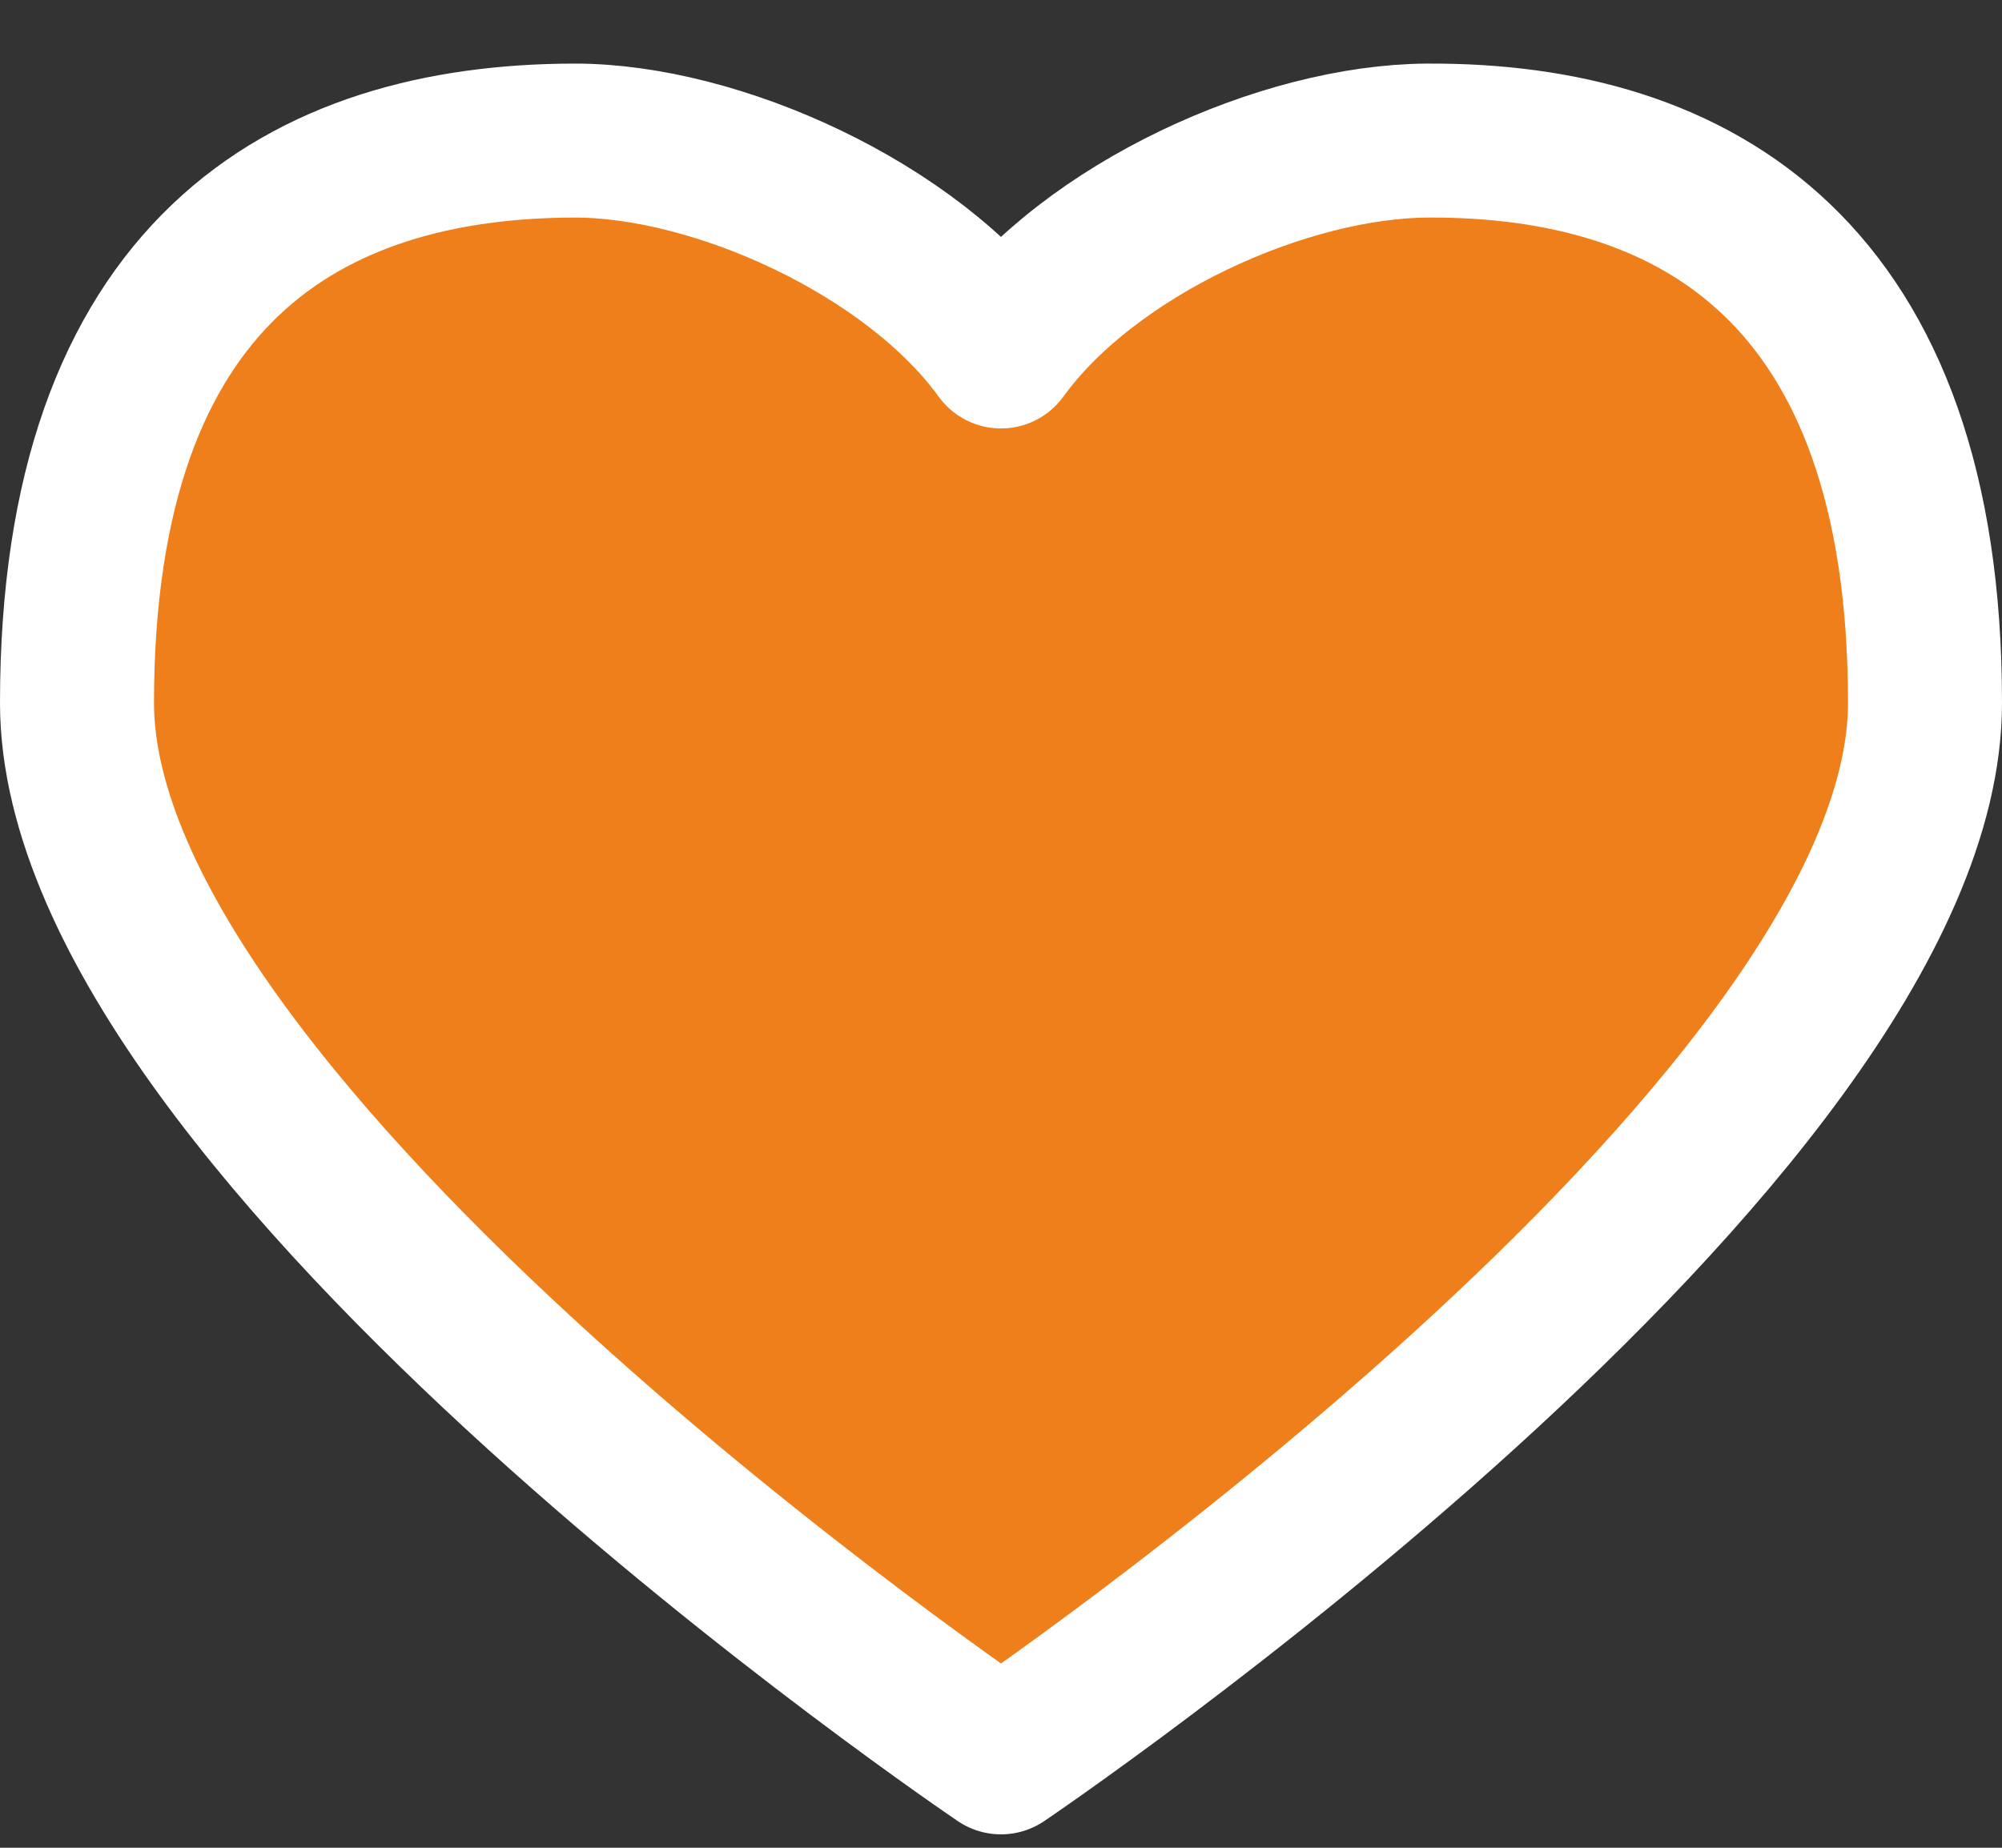 <?xml version="1.0" encoding="UTF-8"?> <svg xmlns="http://www.w3.org/2000/svg" width="26" height="24" viewBox="0 0 26 24" fill="none"><rect x="0" y="0" width="26" height="24" fill="#333333" stroke="none"/> <path fill-rule="evenodd" clip-rule="evenodd" d="M18.538 1.826C22.026 1.807 25 3.537 25 9.13C25 14.723 13 22.826 13 22.826C13 22.826 1 14.723 1 9.13C1 3.537 3.973 1.83 7.462 1.826C9.308 1.824 11.848 2.972 13 4.565C14.152 2.972 16.672 1.836 18.538 1.826Z" fill="#EF7F1A" stroke="white" stroke-width="2" stroke-linejoin="round"></path> </svg> 